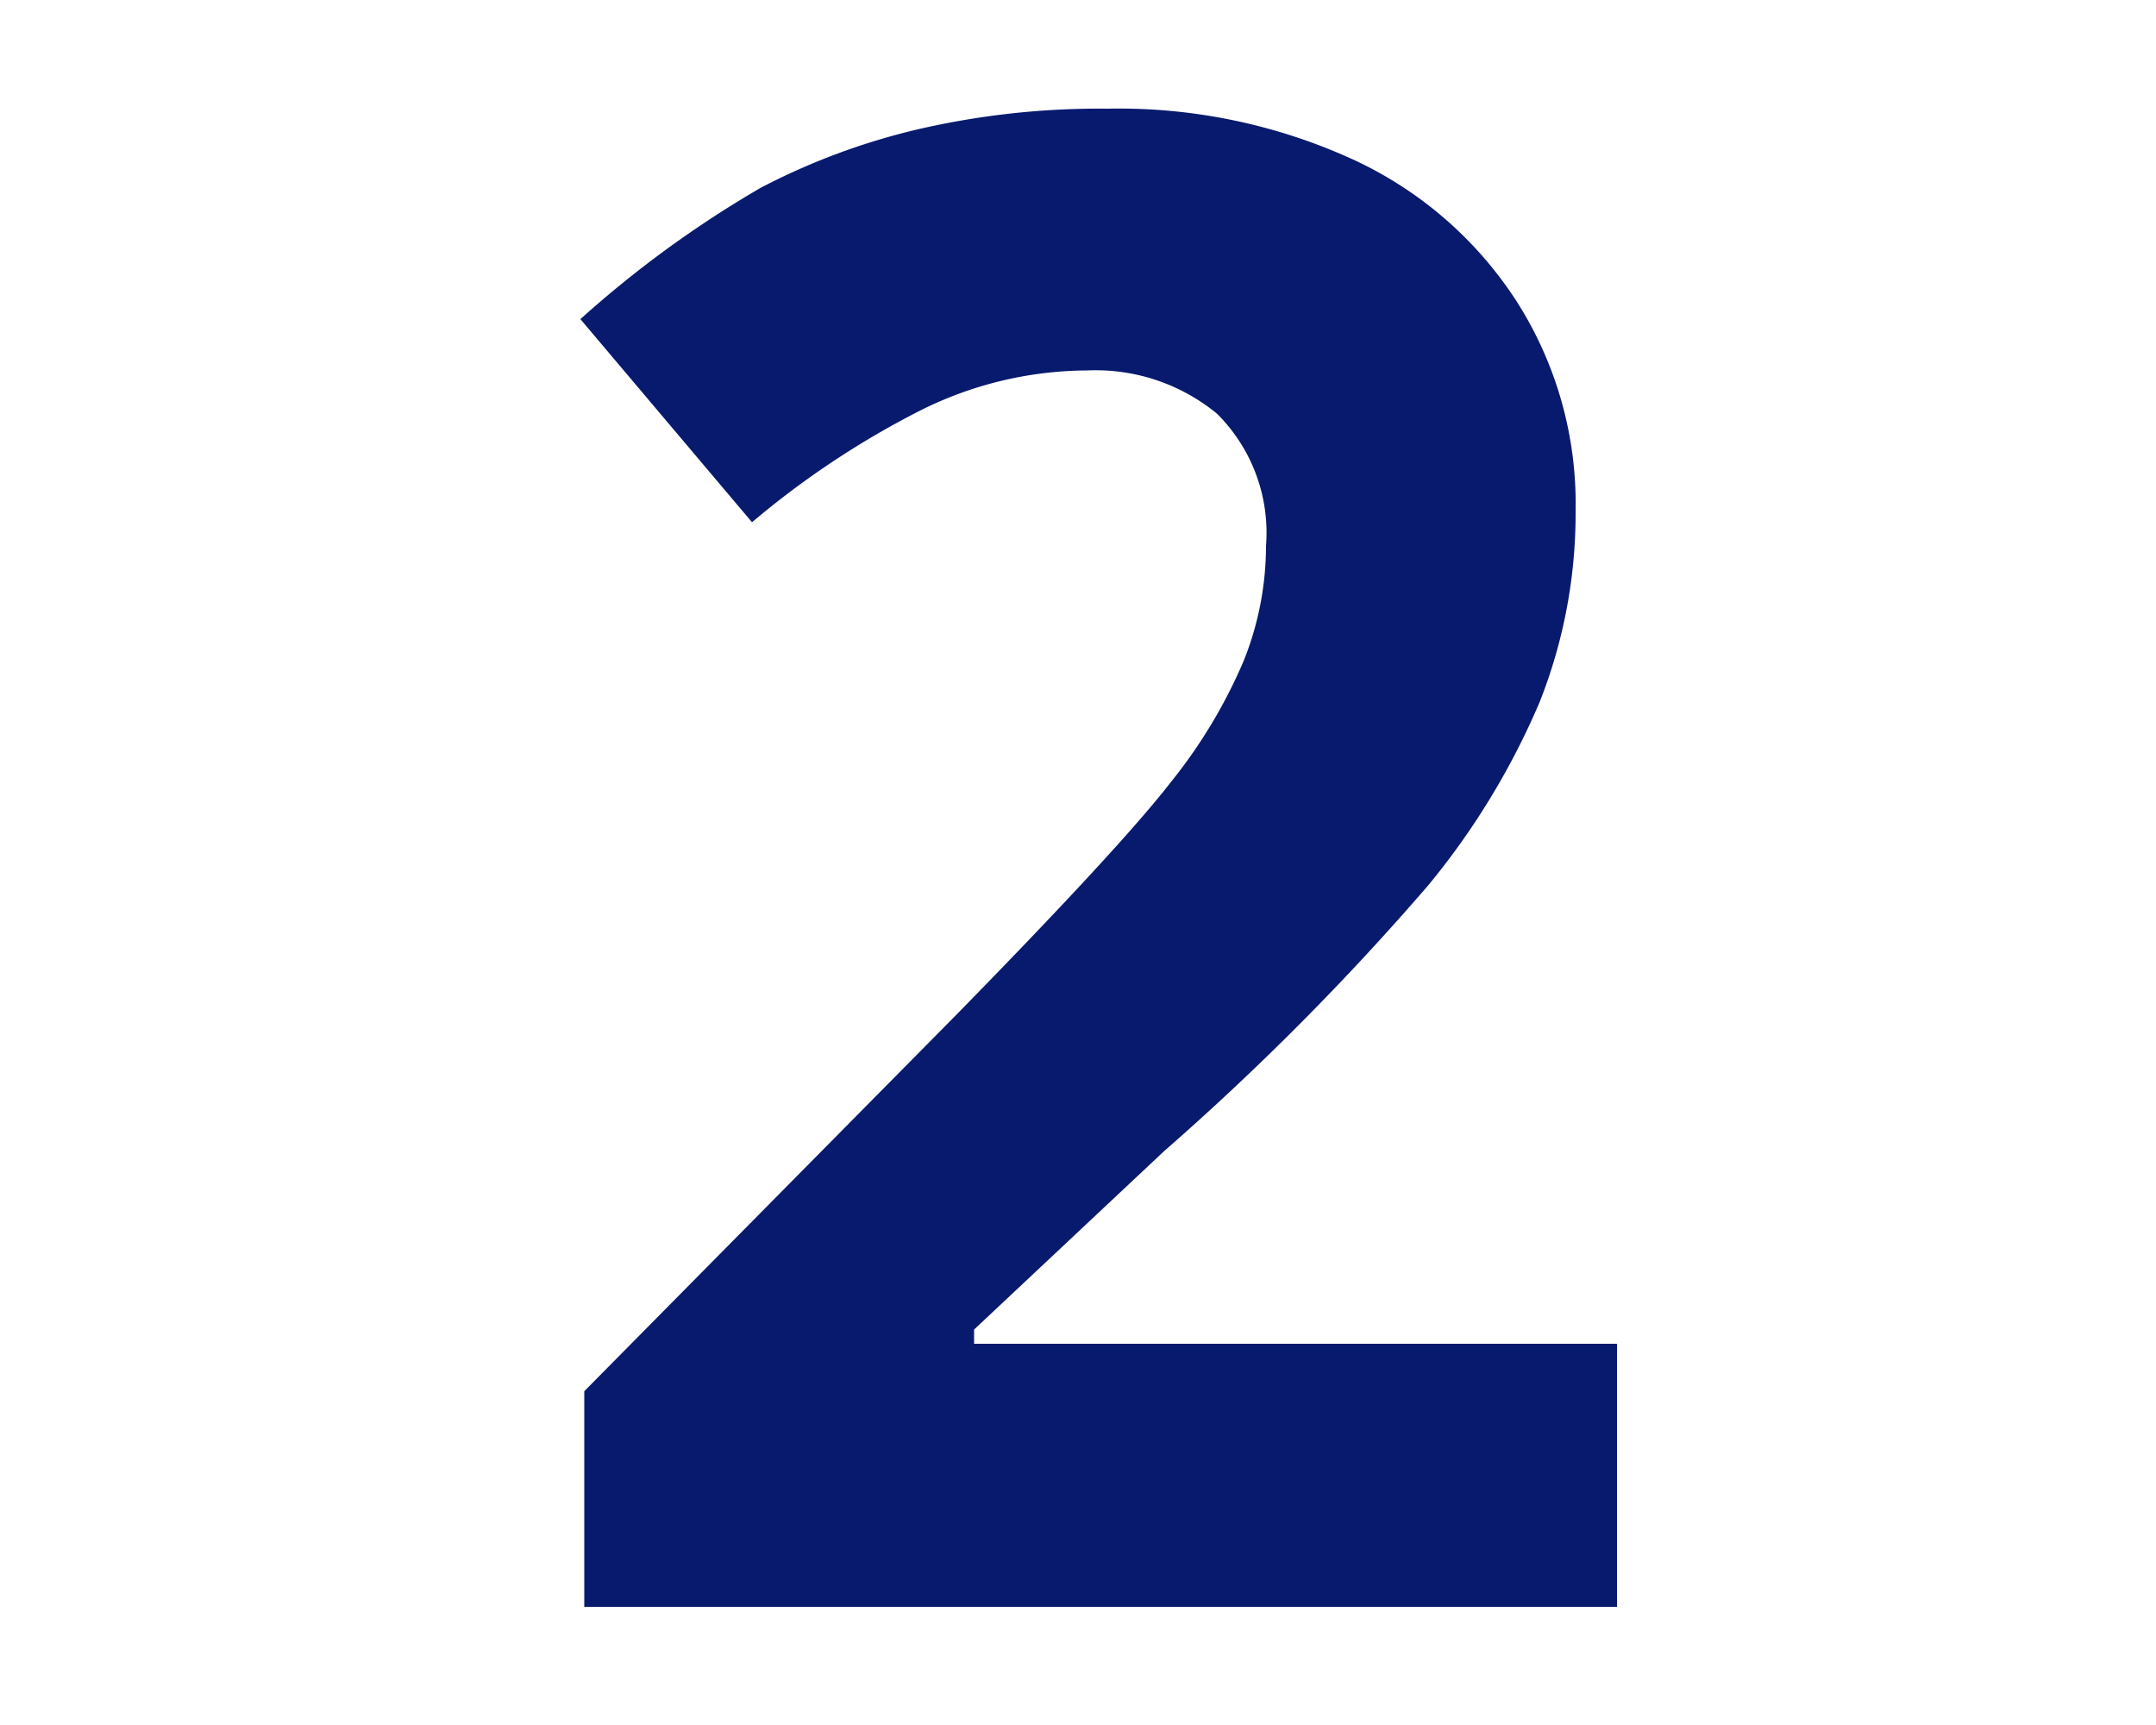 <svg id="Calque_2" data-name="Calque 2" xmlns="http://www.w3.org/2000/svg" viewBox="0 0 50 40"><defs><style>.cls-1{fill:#081a6e;}</style></defs><title>Plan de travail 2</title><path class="cls-1" d="M37.5,37.26H13.55v-5l8.6-8.7q3.83-3.91,5-5.42a11.93,11.93,0,0,0,1.69-2.81,7.17,7.17,0,0,0,.52-2.67,3.89,3.89,0,0,0-1.14-3.07,4.43,4.43,0,0,0-3-1,8.72,8.72,0,0,0-3.86.92,20.25,20.25,0,0,0-3.92,2.6L13.46,7.4a25,25,0,0,1,4.19-3.05A15.58,15.58,0,0,1,21.28,3a18.68,18.68,0,0,1,4.41-.48,13.06,13.06,0,0,1,5.67,1.17A9,9,0,0,1,35.18,7a8.71,8.71,0,0,1,1.36,4.83,11.88,11.88,0,0,1-.83,4.44,17.33,17.33,0,0,1-2.58,4.25A61.57,61.57,0,0,1,27,26.69l-4.41,4.14v.33H37.5Z"/></svg>